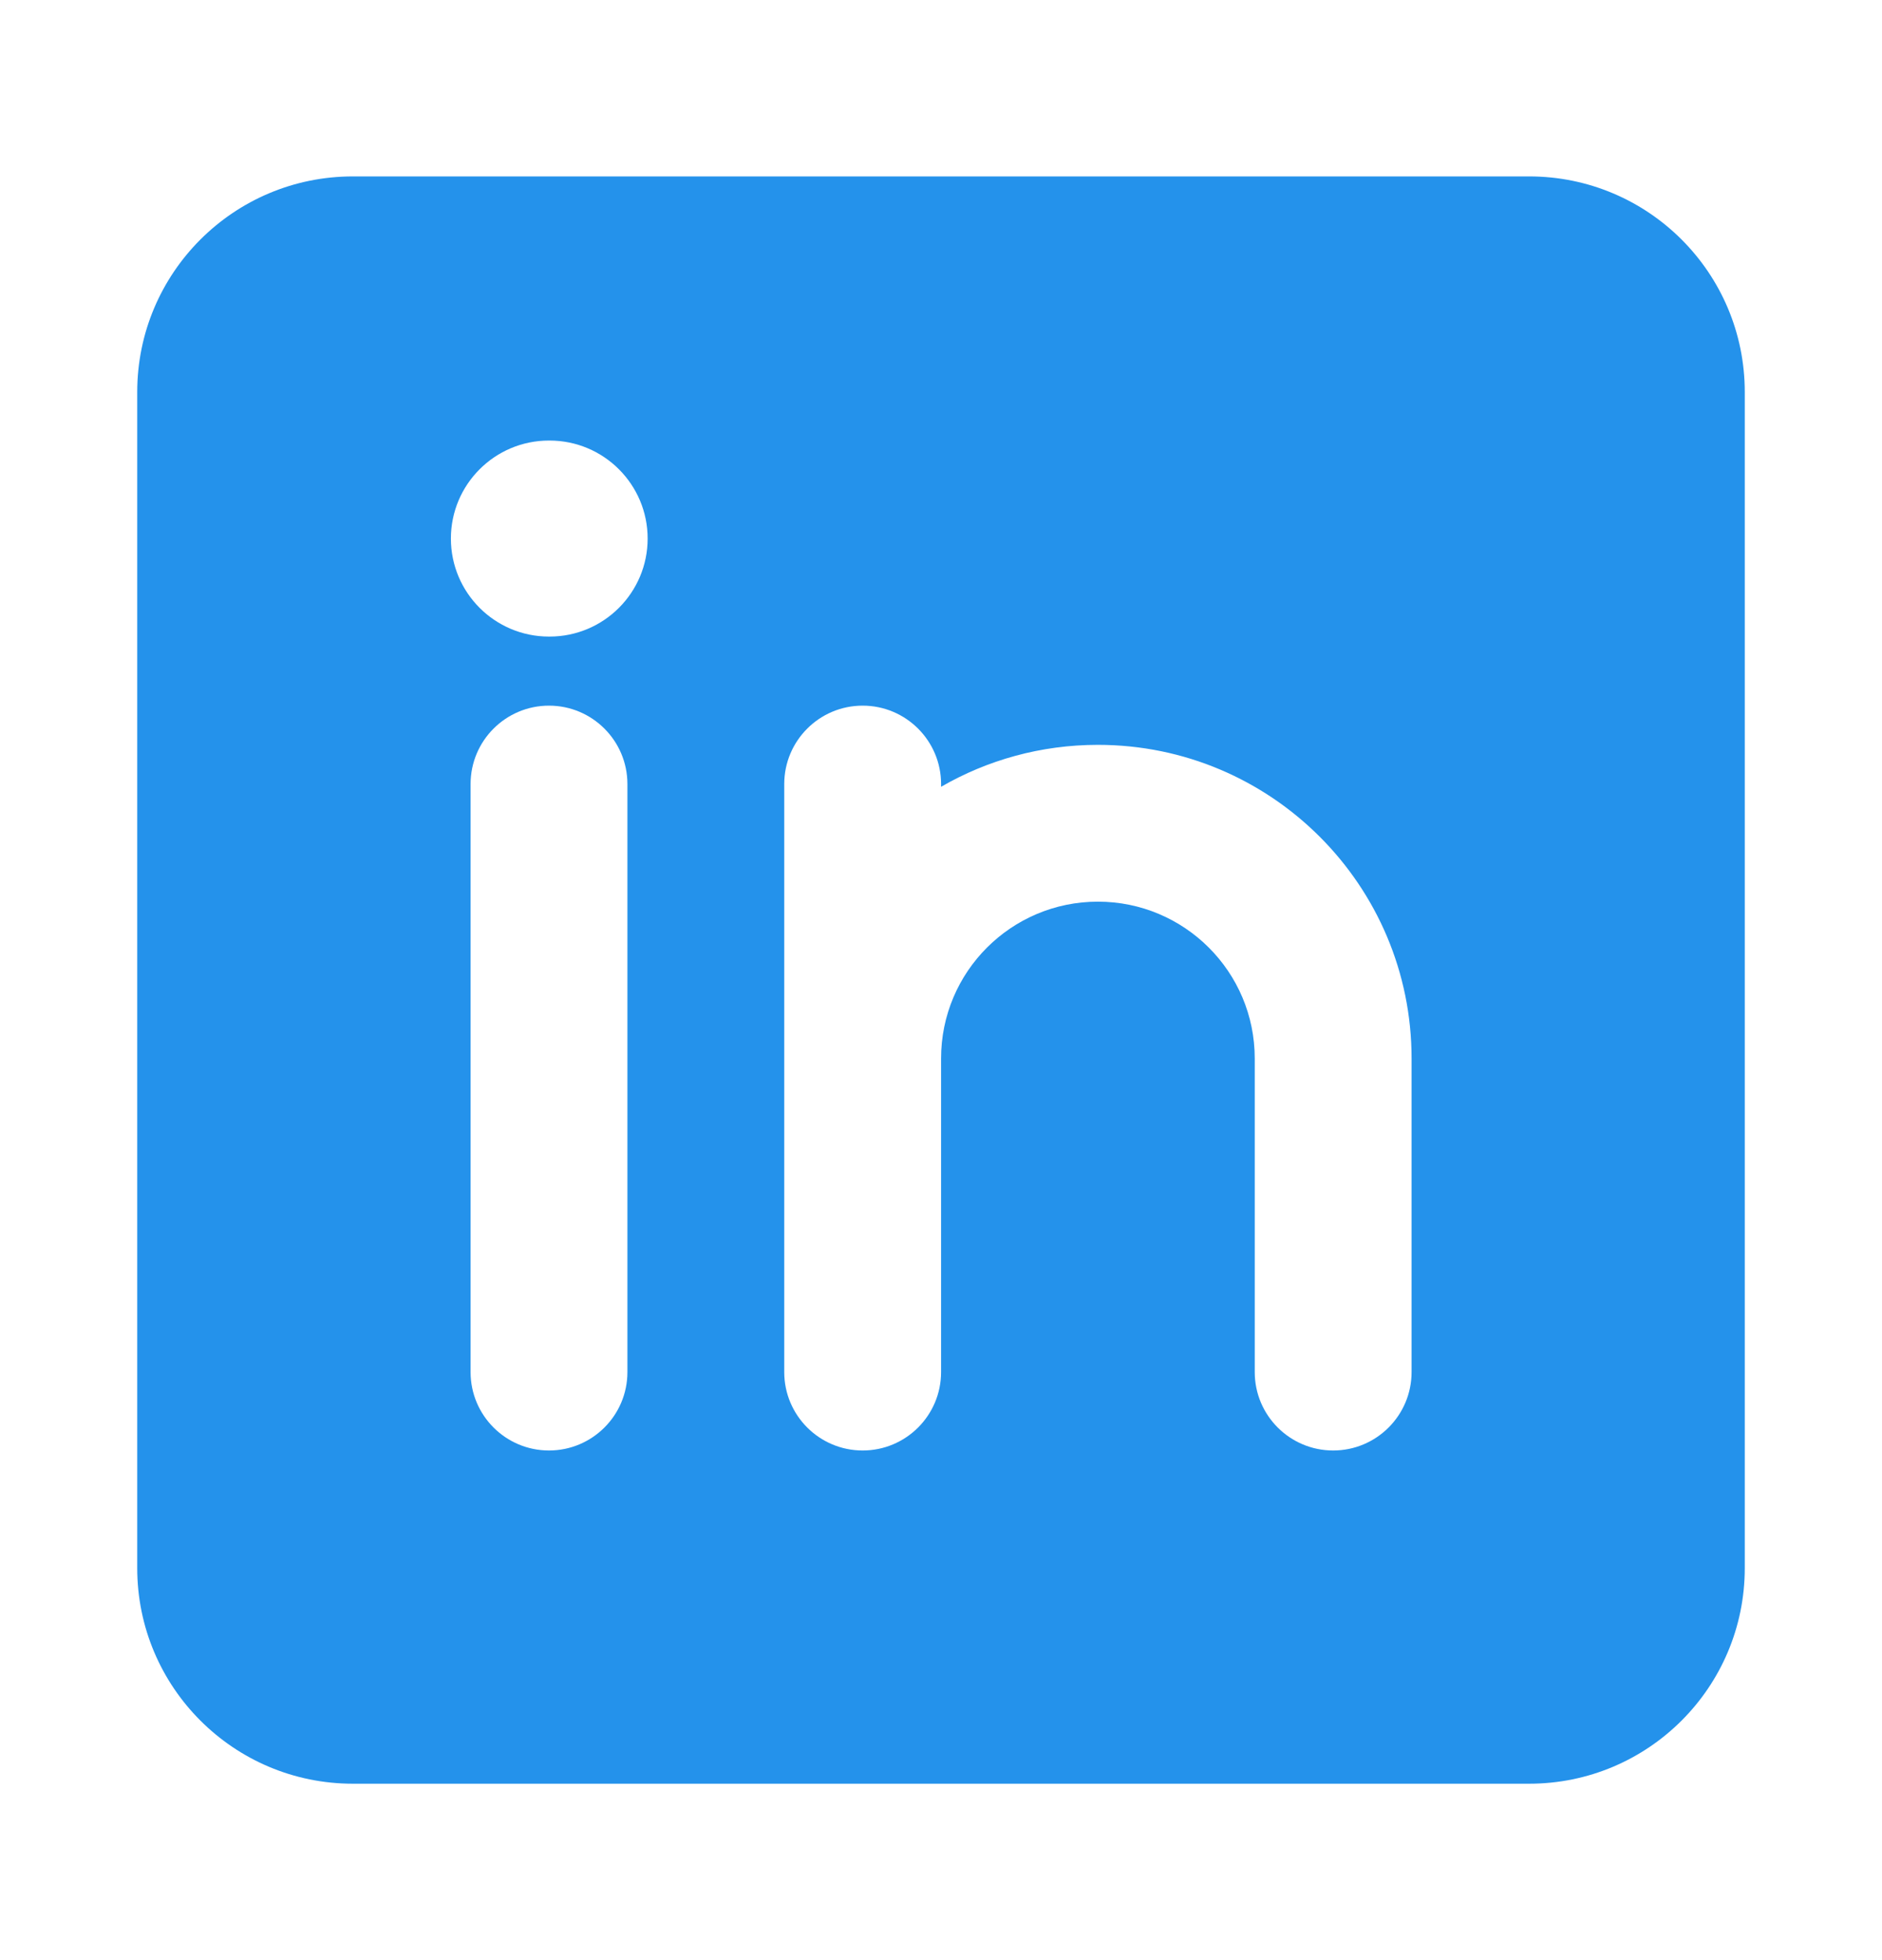 <svg width="24" height="25" viewBox="0 0 24 25" fill="none" xmlns="http://www.w3.org/2000/svg">
<path fill-rule="evenodd" clip-rule="evenodd" d="M4.5 2.25C2.981 2.25 1.75 3.481 1.75 5V20C1.75 21.519 2.981 22.75 4.5 22.75H19.5C21.019 22.75 22.25 21.519 22.25 20V5C22.25 3.481 21.019 2.25 19.5 2.25H4.5ZM8.259 6.869C8.259 7.559 7.699 8.119 7.009 8.119H7C6.31 8.119 5.75 7.559 5.75 6.869C5.75 6.179 6.31 5.619 7 5.619H7.009C7.699 5.619 8.259 6.179 8.259 6.869ZM7.001 9C7.553 9 8.001 9.448 8.001 10V17.5C8.001 18.052 7.553 18.5 7.001 18.5C6.449 18.5 6.001 18.052 6.001 17.5V10C6.001 9.448 6.449 9 7.001 9ZM11.001 9C11.553 9 12.001 9.448 12.001 10V10.035C12.589 9.695 13.272 9.5 14.001 9.5C16.21 9.5 18.001 11.291 18.001 13.5V17.5C18.001 18.052 17.553 18.5 17.001 18.5C16.449 18.5 16.001 18.052 16.001 17.5V13.5C16.001 12.395 15.105 11.5 14.001 11.5C12.896 11.5 12.001 12.395 12.001 13.5V17.5C12.001 18.052 11.553 18.5 11.001 18.5C10.449 18.5 10.001 18.052 10.001 17.5V10C10.001 9.448 10.449 9 11.001 9Z" fill="#2492EB"/>
</svg>
